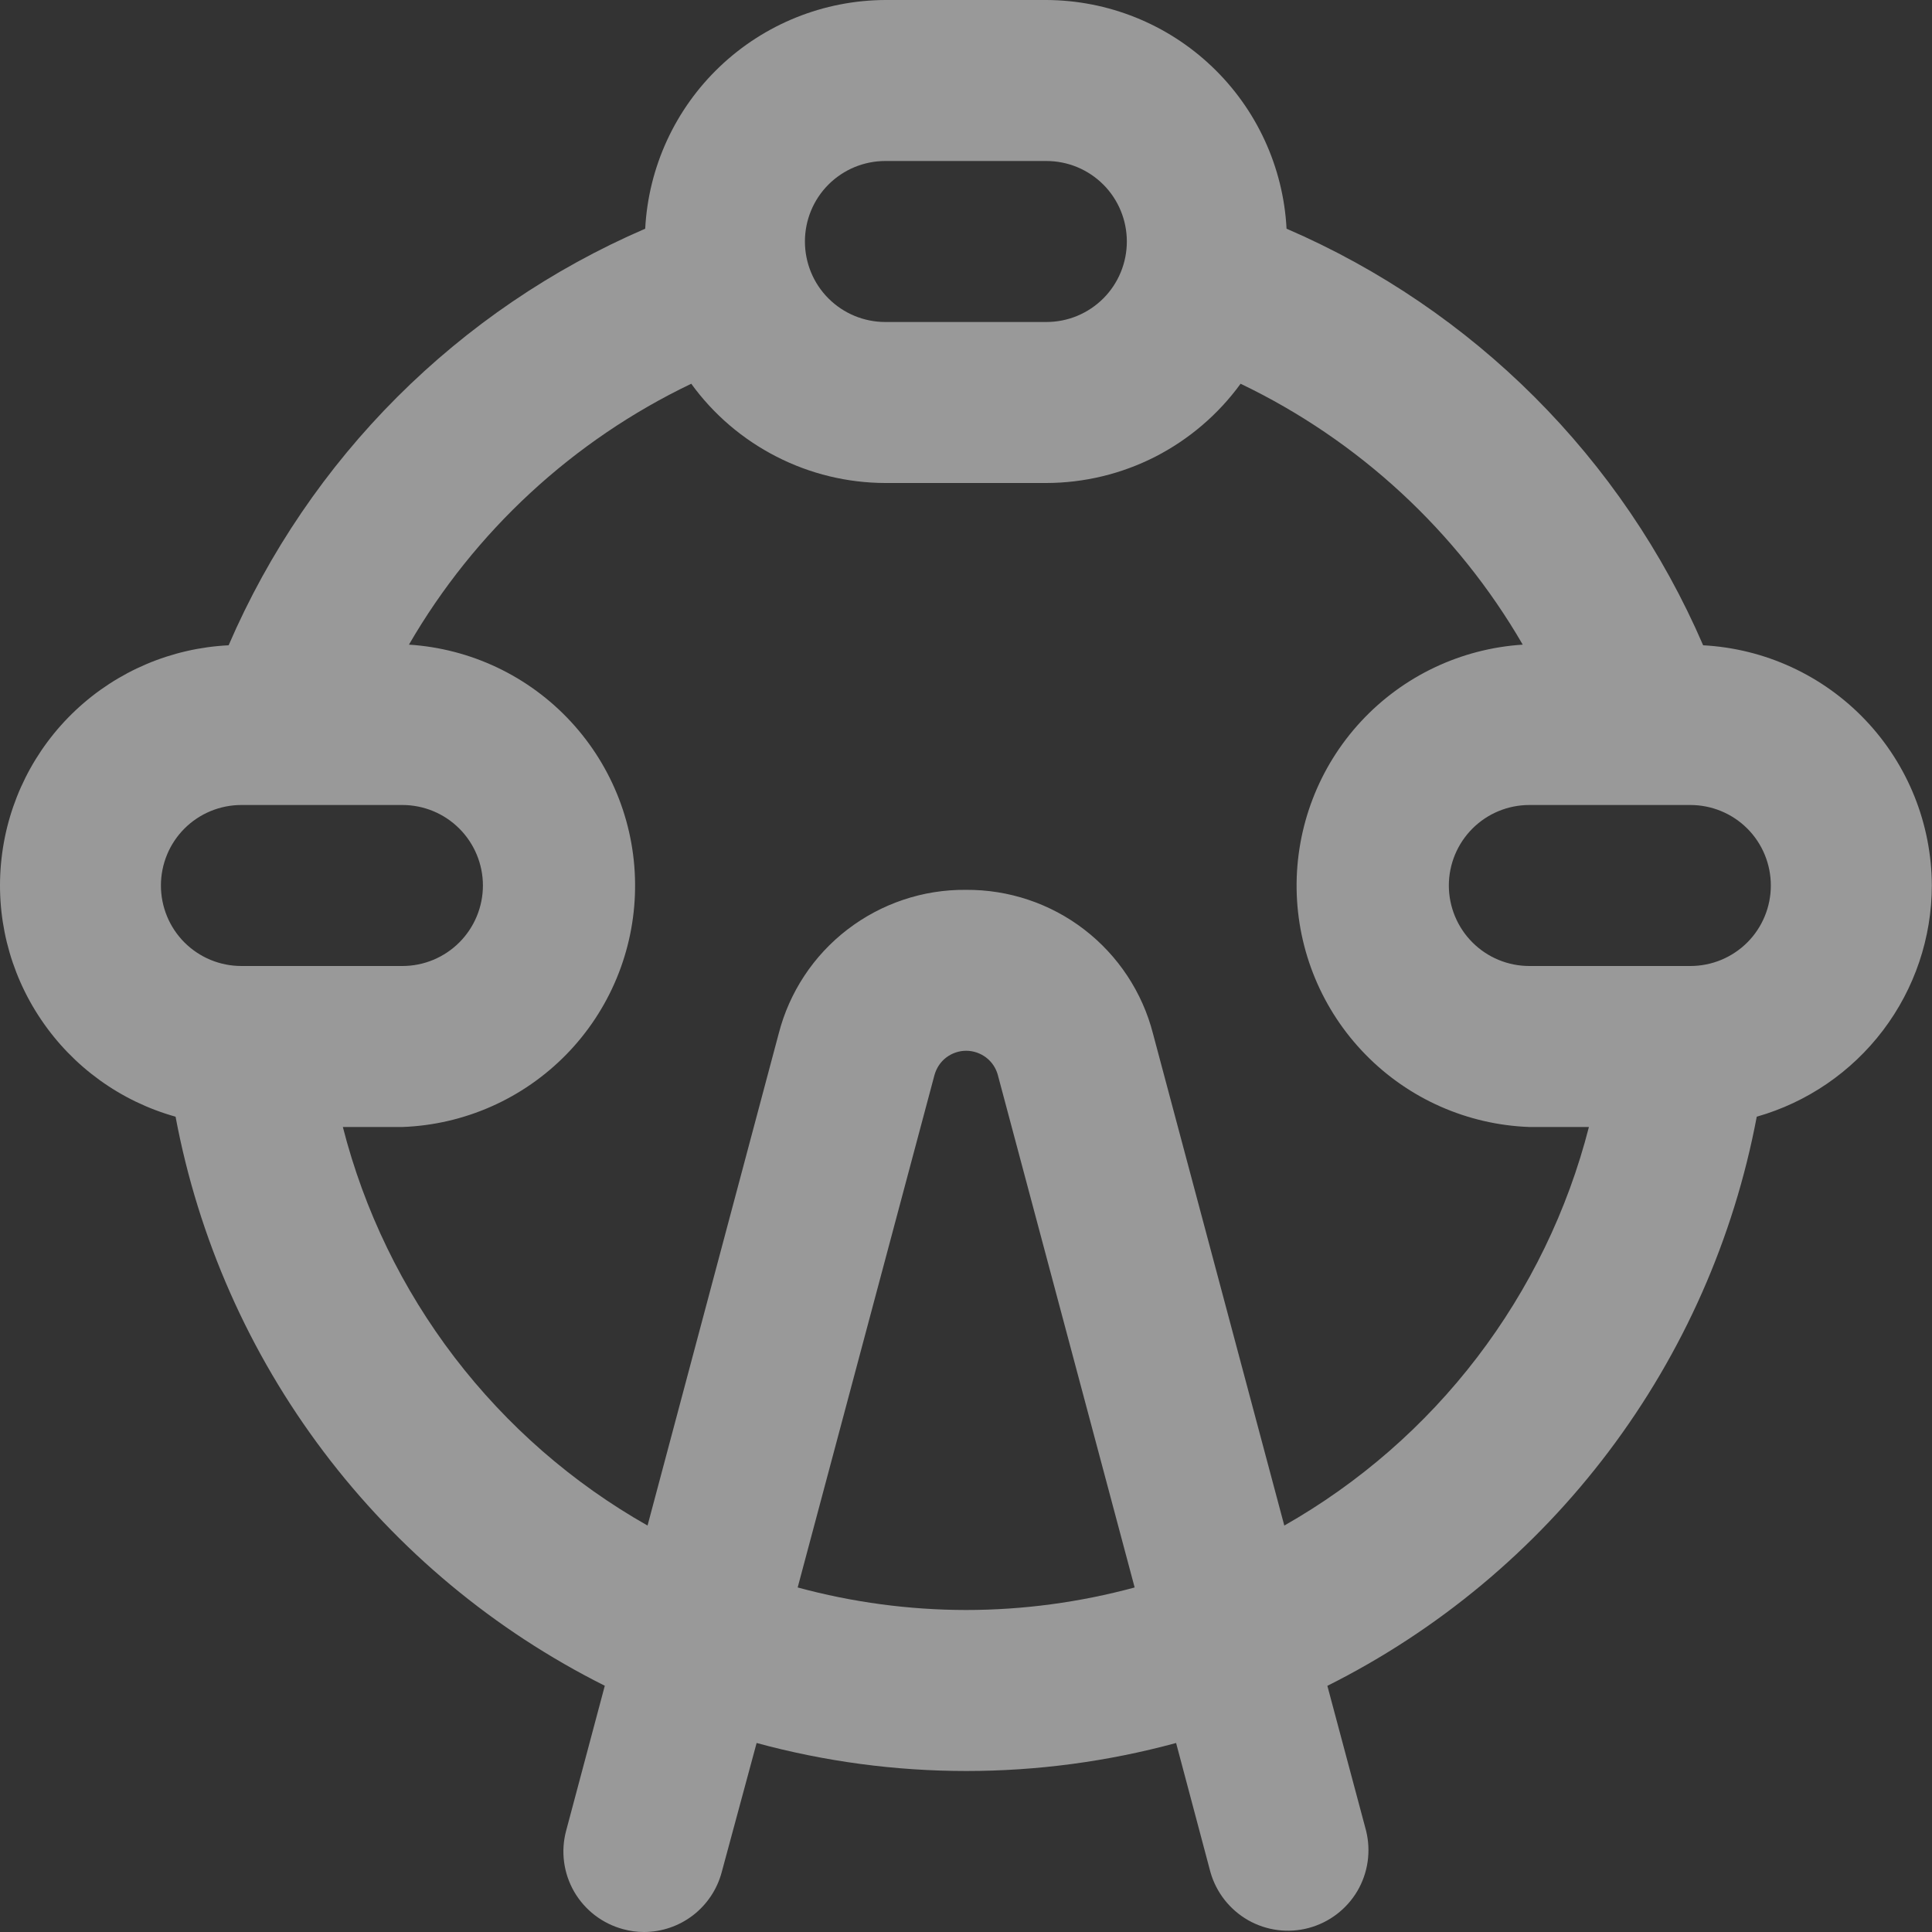 <svg width="24" height="24" viewBox="0 0 24 24" fill="none" xmlns="http://www.w3.org/2000/svg">
<rect x="0" y="0" width="24" height="24" fill="#333333" stroke="none"/>
<g opacity="0.5" clip-path="url(#clip0_569_2683)">
<path d="M23.998 11C23.995 10.234 23.7 9.498 23.171 8.943C22.643 8.388 21.922 8.057 21.157 8.016C20.155 5.694 18.304 3.843 15.982 2.841C15.942 2.076 15.61 1.355 15.055 0.827C14.501 0.299 13.765 0.003 12.998 0H10.998C10.232 0.003 9.497 0.299 8.942 0.827C8.387 1.355 8.055 2.076 8.015 2.841C5.693 3.843 3.842 5.695 2.84 8.016C2.132 8.051 1.459 8.336 0.942 8.821C0.425 9.306 0.098 9.959 0.019 10.664C-0.061 11.368 0.113 12.078 0.51 12.665C0.906 13.253 1.498 13.681 2.181 13.872C2.464 15.382 3.093 16.805 4.018 18.031C4.943 19.258 6.139 20.253 7.513 20.941L7.033 22.741C6.964 22.997 7 23.27 7.133 23.5C7.266 23.729 7.484 23.896 7.741 23.965C7.825 23.988 7.911 24 7.999 24C8.219 24 8.433 23.927 8.608 23.793C8.782 23.659 8.908 23.471 8.965 23.258L9.399 21.652C11.104 22.116 12.903 22.116 14.61 21.652L15.037 23.258C15.109 23.51 15.278 23.724 15.506 23.854C15.734 23.983 16.004 24.018 16.257 23.95C16.511 23.882 16.727 23.718 16.861 23.492C16.994 23.266 17.033 22.997 16.97 22.742L16.489 20.942C17.863 20.254 19.059 19.258 19.984 18.031C20.909 16.805 21.538 15.382 21.823 13.872C22.448 13.694 22.998 13.318 23.391 12.8C23.784 12.282 23.997 11.65 23.998 11ZM10.998 2H12.998C13.264 2 13.518 2.105 13.706 2.293C13.893 2.48 13.998 2.735 13.998 3C13.998 3.265 13.893 3.52 13.706 3.707C13.518 3.895 13.264 4 12.998 4H10.998C10.733 4 10.479 3.895 10.291 3.707C10.104 3.52 9.999 3.265 9.999 3C9.999 2.735 10.104 2.48 10.291 2.293C10.479 2.105 10.733 2 10.998 2ZM2.999 10H4.999C5.264 10 5.518 10.105 5.706 10.293C5.893 10.48 5.999 10.735 5.999 11C5.999 11.265 5.893 11.52 5.706 11.707C5.518 11.895 5.264 12 4.999 12H2.999C2.733 12 2.479 11.895 2.291 11.707C2.104 11.52 1.999 11.265 1.999 11C1.999 10.735 2.104 10.48 2.291 10.293C2.479 10.105 2.733 10 2.999 10ZM11.998 20C11.293 19.999 10.59 19.905 9.909 19.72L11.608 13.356C11.632 13.269 11.682 13.192 11.754 13.137C11.825 13.083 11.912 13.053 12.002 13.053C12.092 13.053 12.179 13.083 12.25 13.137C12.322 13.192 12.373 13.269 12.396 13.356L14.095 19.72C13.412 19.905 12.707 20 11.998 20ZM15.954 18.951L14.323 12.841C14.191 12.326 13.89 11.871 13.469 11.547C13.048 11.223 12.53 11.05 11.998 11.054C11.467 11.049 10.949 11.223 10.527 11.547C10.106 11.87 9.805 12.326 9.673 12.841L8.044 18.951C7.112 18.423 6.297 17.712 5.646 16.861C4.996 16.011 4.524 15.037 4.259 14H4.999C5.768 13.972 6.497 13.649 7.035 13.099C7.573 12.549 7.879 11.812 7.889 11.043C7.9 10.273 7.614 9.529 7.091 8.964C6.568 8.399 5.848 8.057 5.08 8.008C5.896 6.6 7.118 5.47 8.587 4.767C8.863 5.148 9.226 5.458 9.645 5.672C10.064 5.887 10.528 5.999 10.998 6H12.998C13.469 5.999 13.933 5.887 14.352 5.673C14.771 5.458 15.134 5.148 15.411 4.767C16.878 5.47 18.1 6.6 18.916 8.008C18.148 8.057 17.428 8.399 16.905 8.964C16.382 9.529 16.097 10.273 16.107 11.043C16.118 11.813 16.424 12.549 16.962 13.099C17.5 13.65 18.229 13.972 18.998 14H19.738C19.473 15.037 19 16.01 18.35 16.861C17.7 17.712 16.885 18.422 15.954 18.951ZM20.998 12H18.998C18.733 12 18.479 11.895 18.291 11.707C18.104 11.52 17.998 11.265 17.998 11C17.998 10.735 18.104 10.48 18.291 10.293C18.479 10.105 18.733 10 18.998 10H20.998C21.264 10 21.518 10.105 21.706 10.293C21.893 10.48 21.998 10.735 21.998 11C21.998 11.265 21.893 11.52 21.706 11.707C21.518 11.895 21.264 12 20.998 12Z" fill="white"/>
</g>
<defs>
<clipPath id="clip0_569_2683">
<rect width="24" height="24" fill="white"/>
</clipPath>
</defs>
</svg>
